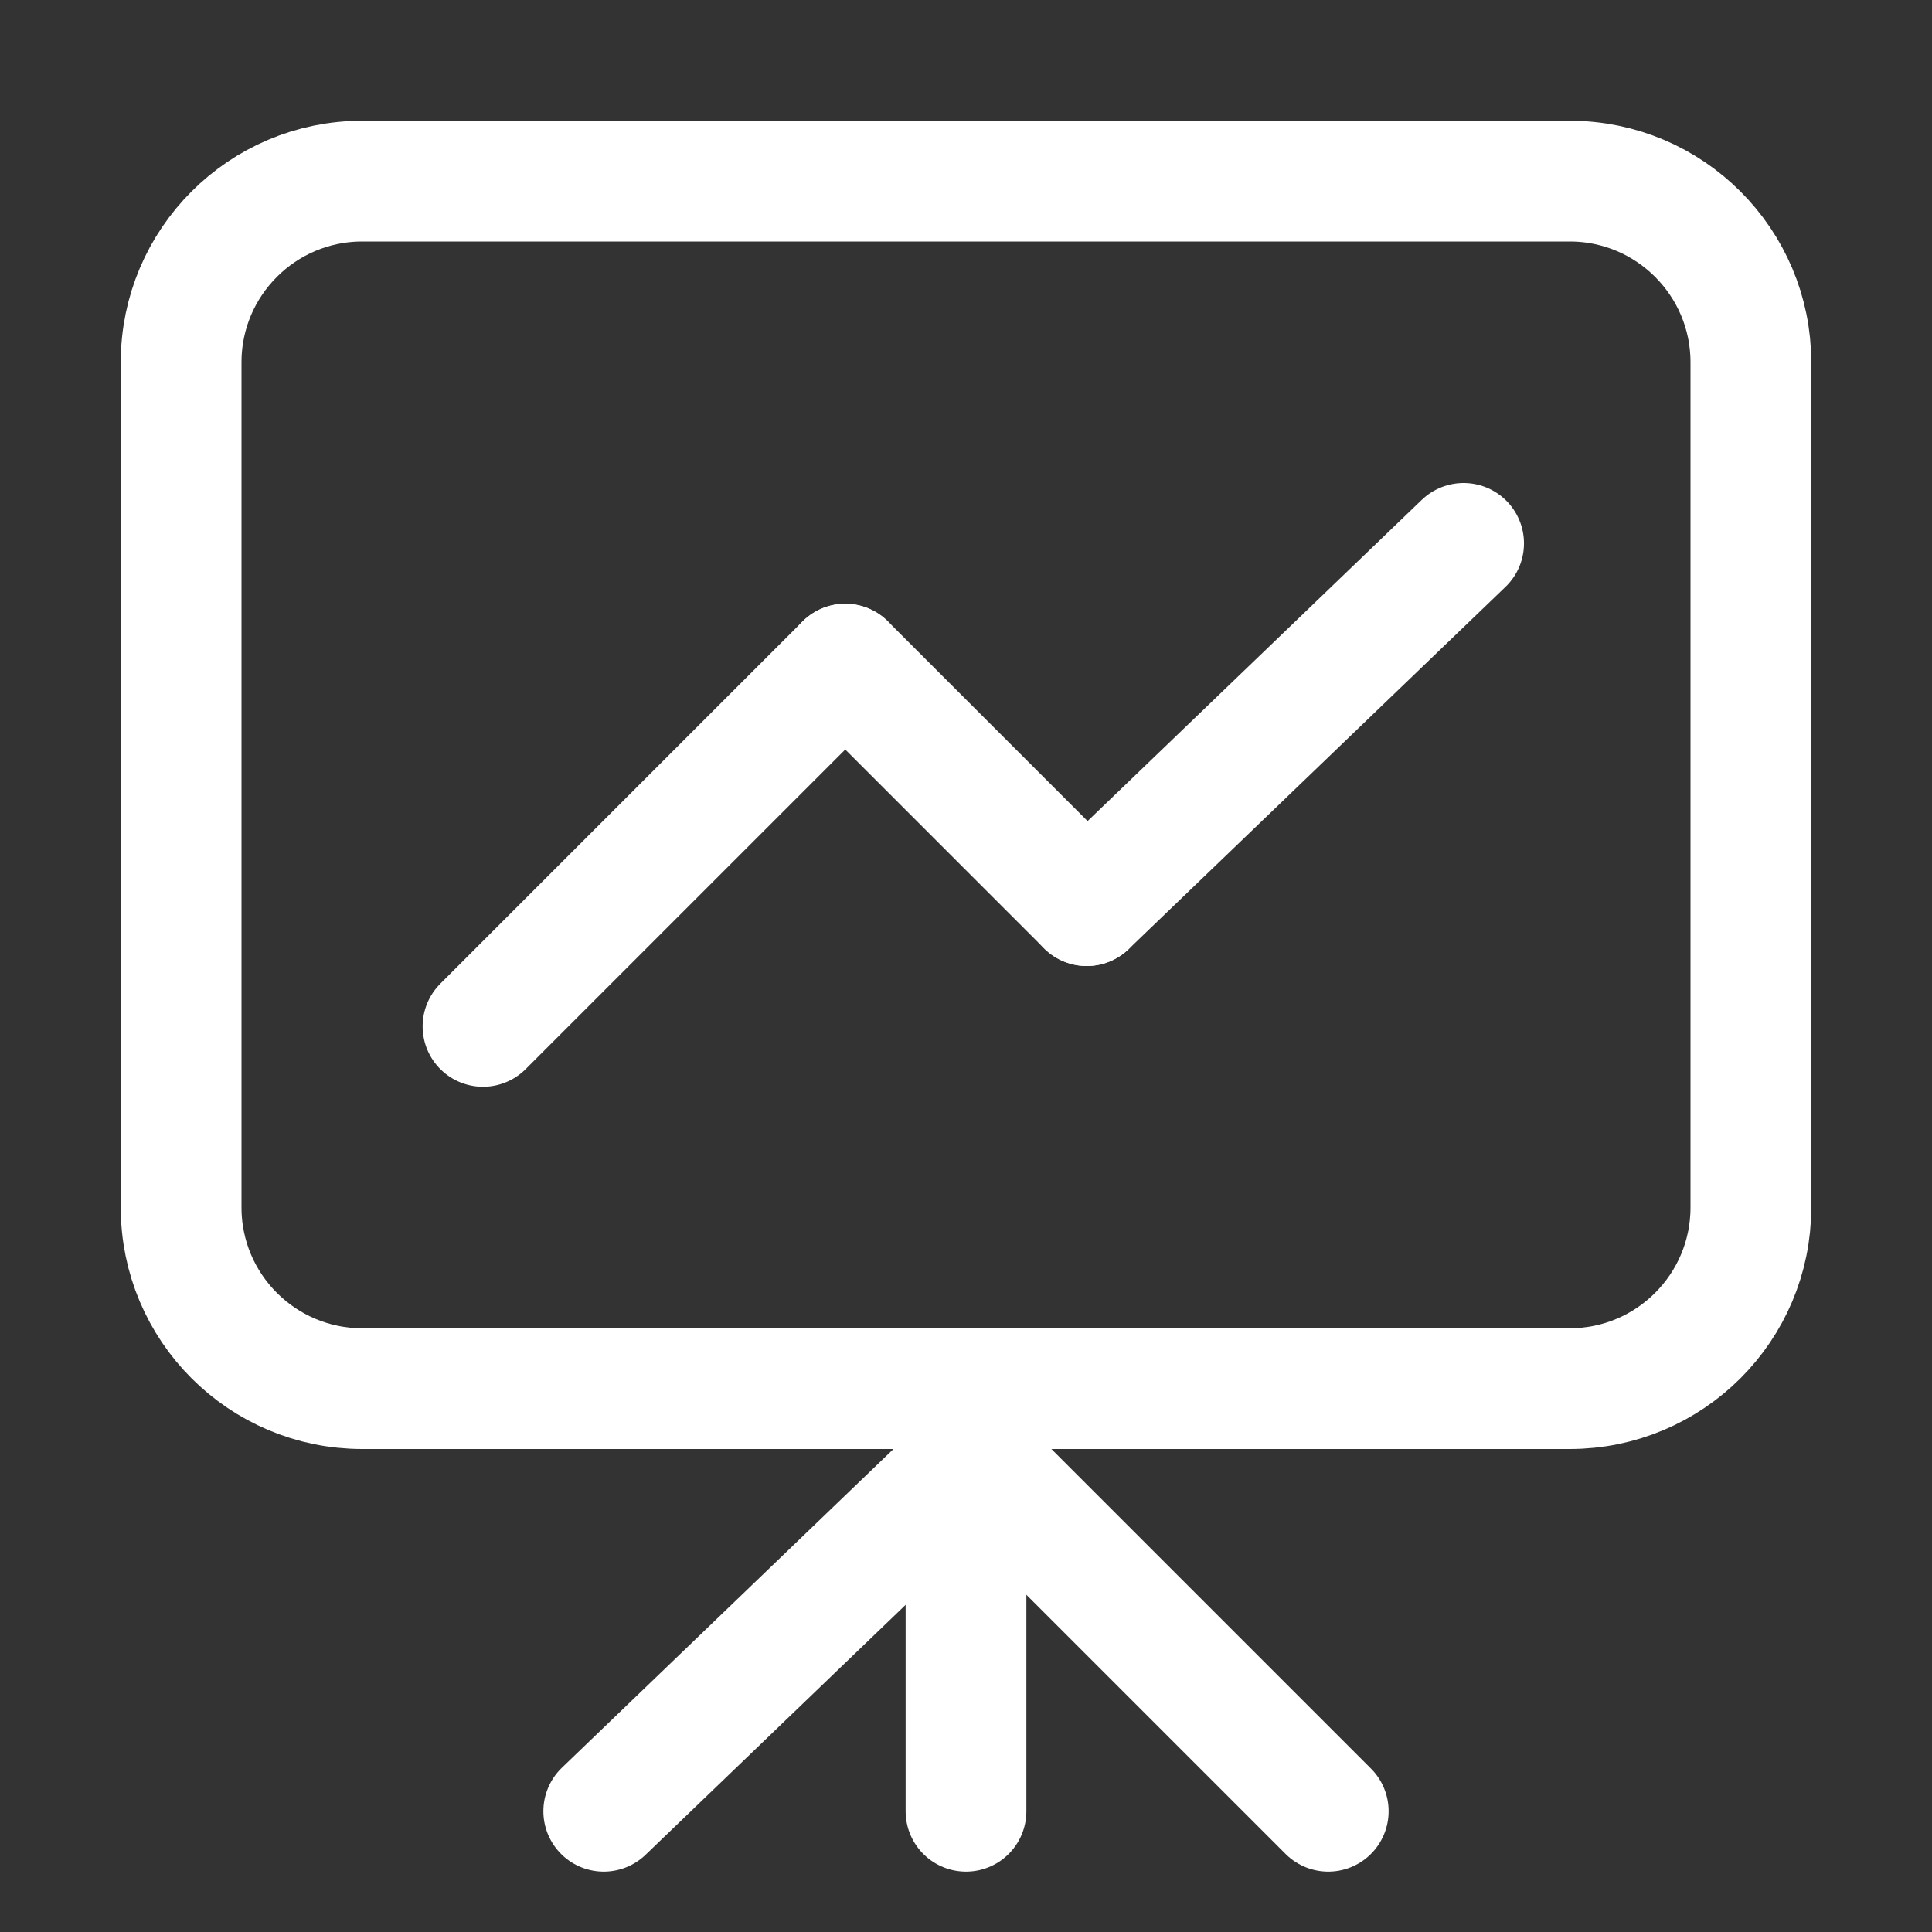 <svg width="16" height="16" viewBox="0 0 16 16" fill="none" xmlns="http://www.w3.org/2000/svg">
<rect x="0" y="0" width="16" height="16" fill="#333333" stroke="none"/>
<path d="M1.5 3C1.5 2.172 2.172 1.5 3 1.5H13C13.828 1.5 14.5 2.172 14.5 3V10C14.5 10.828 13.828 11.5 13 11.5H3C2.172 11.5 1.5 10.828 1.5 10V3Z" stroke="white"/>
<path d="M8 12V15" stroke="white" stroke-linecap="round"/>
<path d="M8.121 12L5 15" stroke="white" stroke-linecap="round"/>
<path d="M7 5.5L4 8.5" stroke="white" stroke-linecap="round"/>
<path d="M9 7.5L7 5.5" stroke="white" stroke-linecap="round"/>
<path d="M12.121 4.5L9 7.5" stroke="white" stroke-linecap="round"/>
<path d="M8 12L11 15" stroke="white" stroke-linecap="round"/>
</svg>
